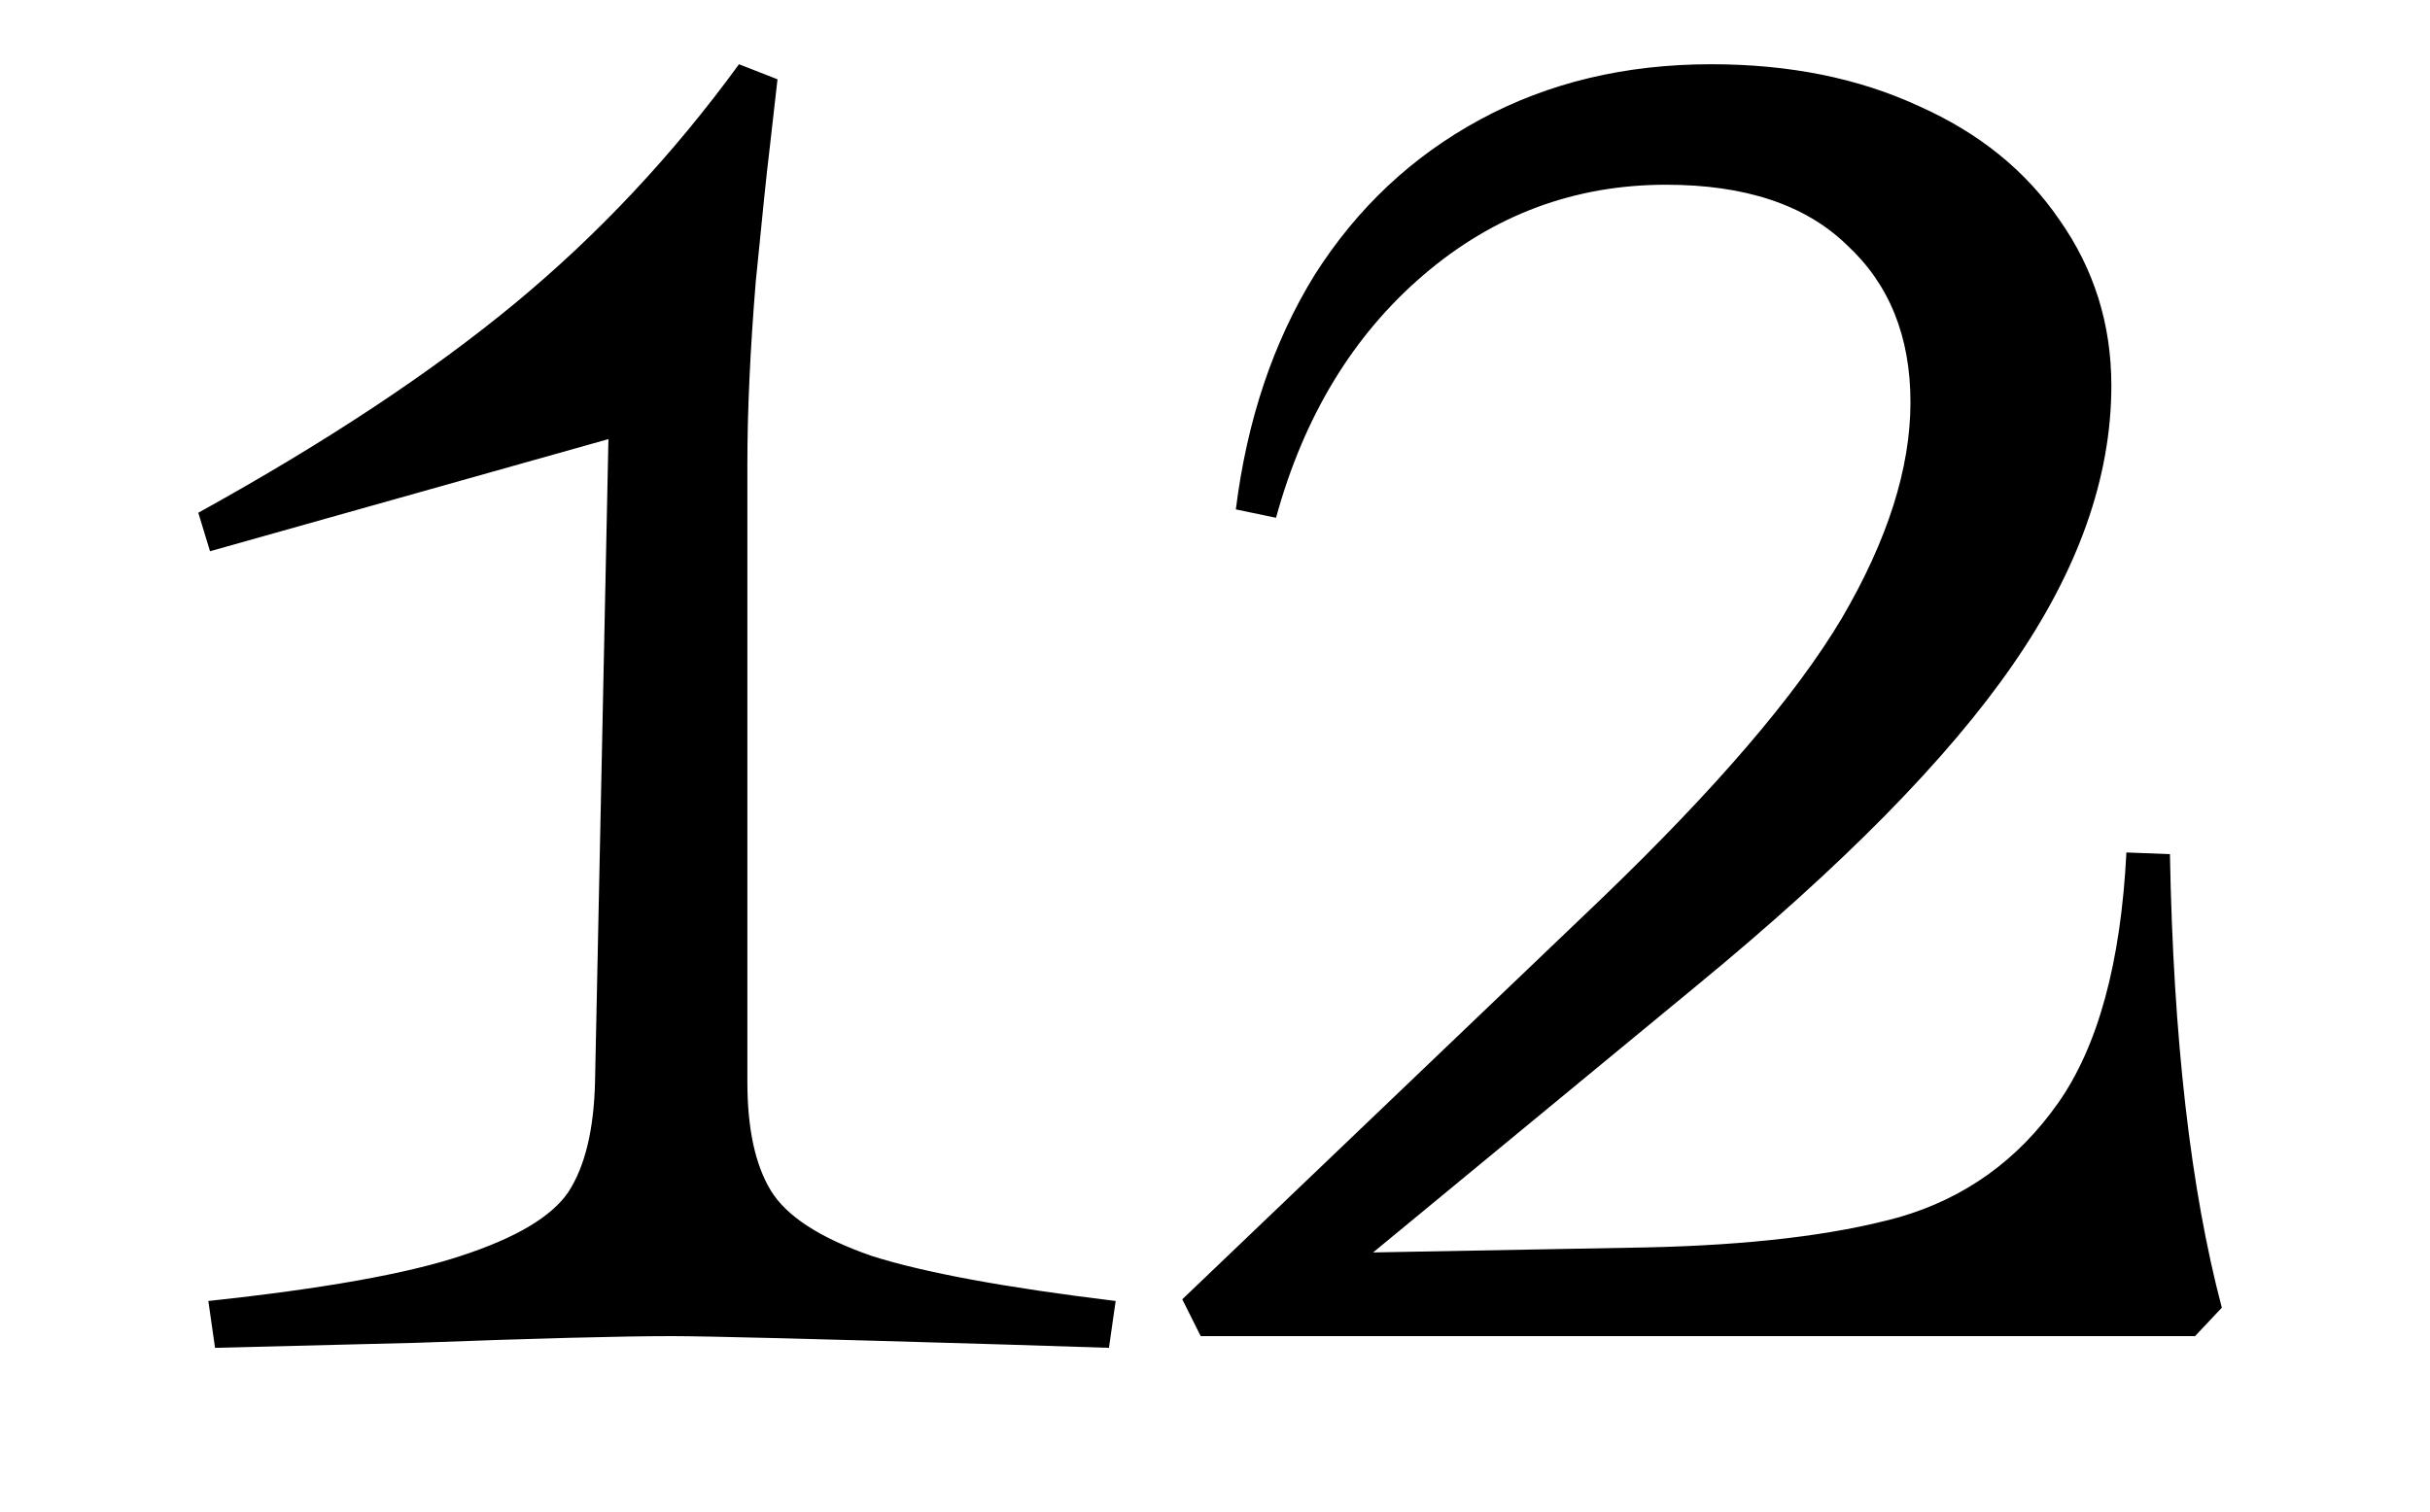 <?xml version="1.0" encoding="UTF-8"?>
<svg xmlns="http://www.w3.org/2000/svg" width="180" height="112" viewBox="0 0 180 112" fill="none">
  <g clip-path="url(#clip0_1977_119)">
    <path d="M15.433 96.396C23.948 95.487 30.189 94.371 34.157 93.048C38.208 91.725 40.853 90.155 42.093 88.336C43.333 86.435 43.994 83.707 44.077 80.152L45.069 32.536L15.557 40.844L14.689 37.992C24.113 32.784 31.925 27.617 38.125 22.492C44.325 17.367 49.864 11.456 54.741 4.76L57.593 5.876L56.973 11.332C56.808 12.655 56.477 15.837 55.981 20.88C55.568 25.923 55.361 30.428 55.361 34.396V80.152C55.361 83.624 55.94 86.311 57.097 88.212C58.254 90.113 60.734 91.725 64.537 93.048C68.422 94.288 74.457 95.404 82.641 96.396L82.145 99.868L74.333 99.62C60.445 99.207 52.261 99 49.781 99C46.061 99 39.737 99.165 30.809 99.496L15.929 99.868L15.433 96.396ZM87.576 96.272L118.576 66.636C127.09 58.452 133.042 51.508 136.432 45.804C139.821 40.017 141.516 34.685 141.516 29.808C141.516 24.931 139.945 21.045 136.804 18.152C133.745 15.176 129.281 13.688 123.412 13.688C116.633 13.688 110.64 15.92 105.432 20.384C100.224 24.848 96.586 30.841 94.52 38.364L91.544 37.744C92.37 31.131 94.313 25.344 97.372 20.384C100.513 15.424 104.605 11.58 109.648 8.852C114.69 6.124 120.394 4.76 126.76 4.76C132.546 4.76 137.672 5.793 142.136 7.86C146.6 9.844 150.072 12.655 152.552 16.292C155.114 19.929 156.396 24.021 156.396 28.568C156.396 35.347 153.957 42.249 149.08 49.276C144.285 56.22 136.514 64.115 125.768 72.96L101.712 92.8L121.924 92.428C129.612 92.263 135.853 91.519 140.648 90.196C145.525 88.791 149.452 85.98 152.428 81.764C155.404 77.548 157.098 71.348 157.512 63.164L160.736 63.288C160.984 76.928 162.265 88.129 164.58 96.892L162.596 99H88.94L87.576 96.272Z" fill="black"></path>
  </g>
  <defs>
    <clipPath id="clip0_1977_119">
      <rect width="180" height="112" fill="white"></rect>
    </clipPath>
  </defs>
</svg>
